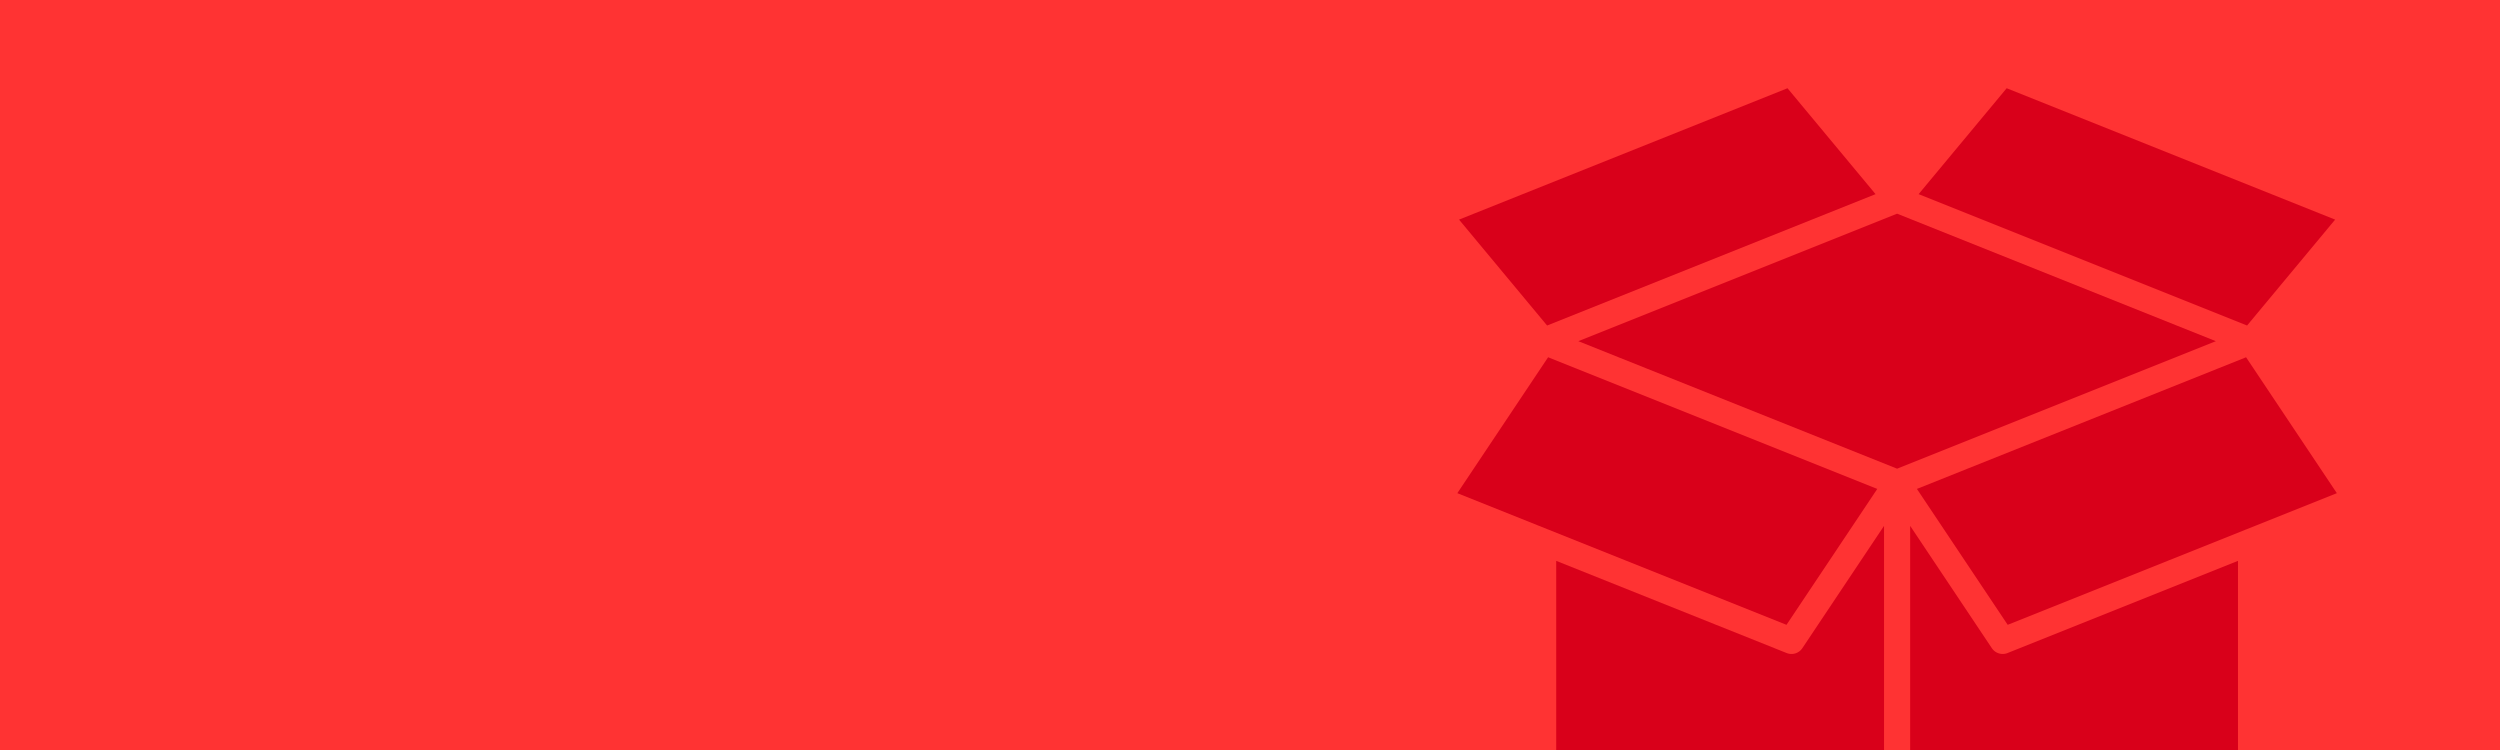 <svg xmlns="http://www.w3.org/2000/svg" xmlns:xlink="http://www.w3.org/1999/xlink" width="2000" height="600" viewBox="0 0 2000 600">
  <defs>
    <clipPath id="clip-path">
      <rect id="Rectangle_1760" data-name="Rectangle 1760" width="2000" height="600" transform="translate(-50 16)" fill="#54463e"/>
    </clipPath>
  </defs>
  <g id="Group_3117" data-name="Group 3117" transform="translate(18042 -2021)">
    <rect id="Rectangle_1758" data-name="Rectangle 1758" width="2000" height="600" transform="translate(-18042 2021)" fill="#f33"/>
    <g id="Mask_Group_553" data-name="Mask Group 553" transform="translate(-17992 2005)" clip-path="url(#clip-path)">
      <path id="Path_2864" data-name="Path 2864" d="M351.806,100.354l255.016,102.01L351.806,304.37,96.787,202.364ZM439.474,0,702.24,105.106l-70.448,84.727L369.03,84.727ZM264.133,0l70.443,84.727L71.816,189.833,1.371,105.106ZM72.625,215.218l22.5,9,240.829,96.329-72.625,108.73L72.716,353.035h-.022L0,323.952ZM79.1,378.108l184.34,73.736a10.457,10.457,0,0,0,12.575-3.9l65.349-97.835V636.787L79.1,531.883ZM624.517,531.883l-262.261,104.9V350.1L427.6,447.939a10.457,10.457,0,0,0,12.575,3.9l184.34-73.736Zm6.4-178.857h-.028L440.284,429.267,367.66,320.538l263.327-105.32,72.625,108.73Z" transform="translate(1115.868 86.586)" fill="#d9001a"/>
      <rect id="Rectangle_1759" data-name="Rectangle 1759" width="692.917" height="627.106" transform="translate(1182.567 85.194)" fill="none"/>
    </g>
  </g>
</svg>

